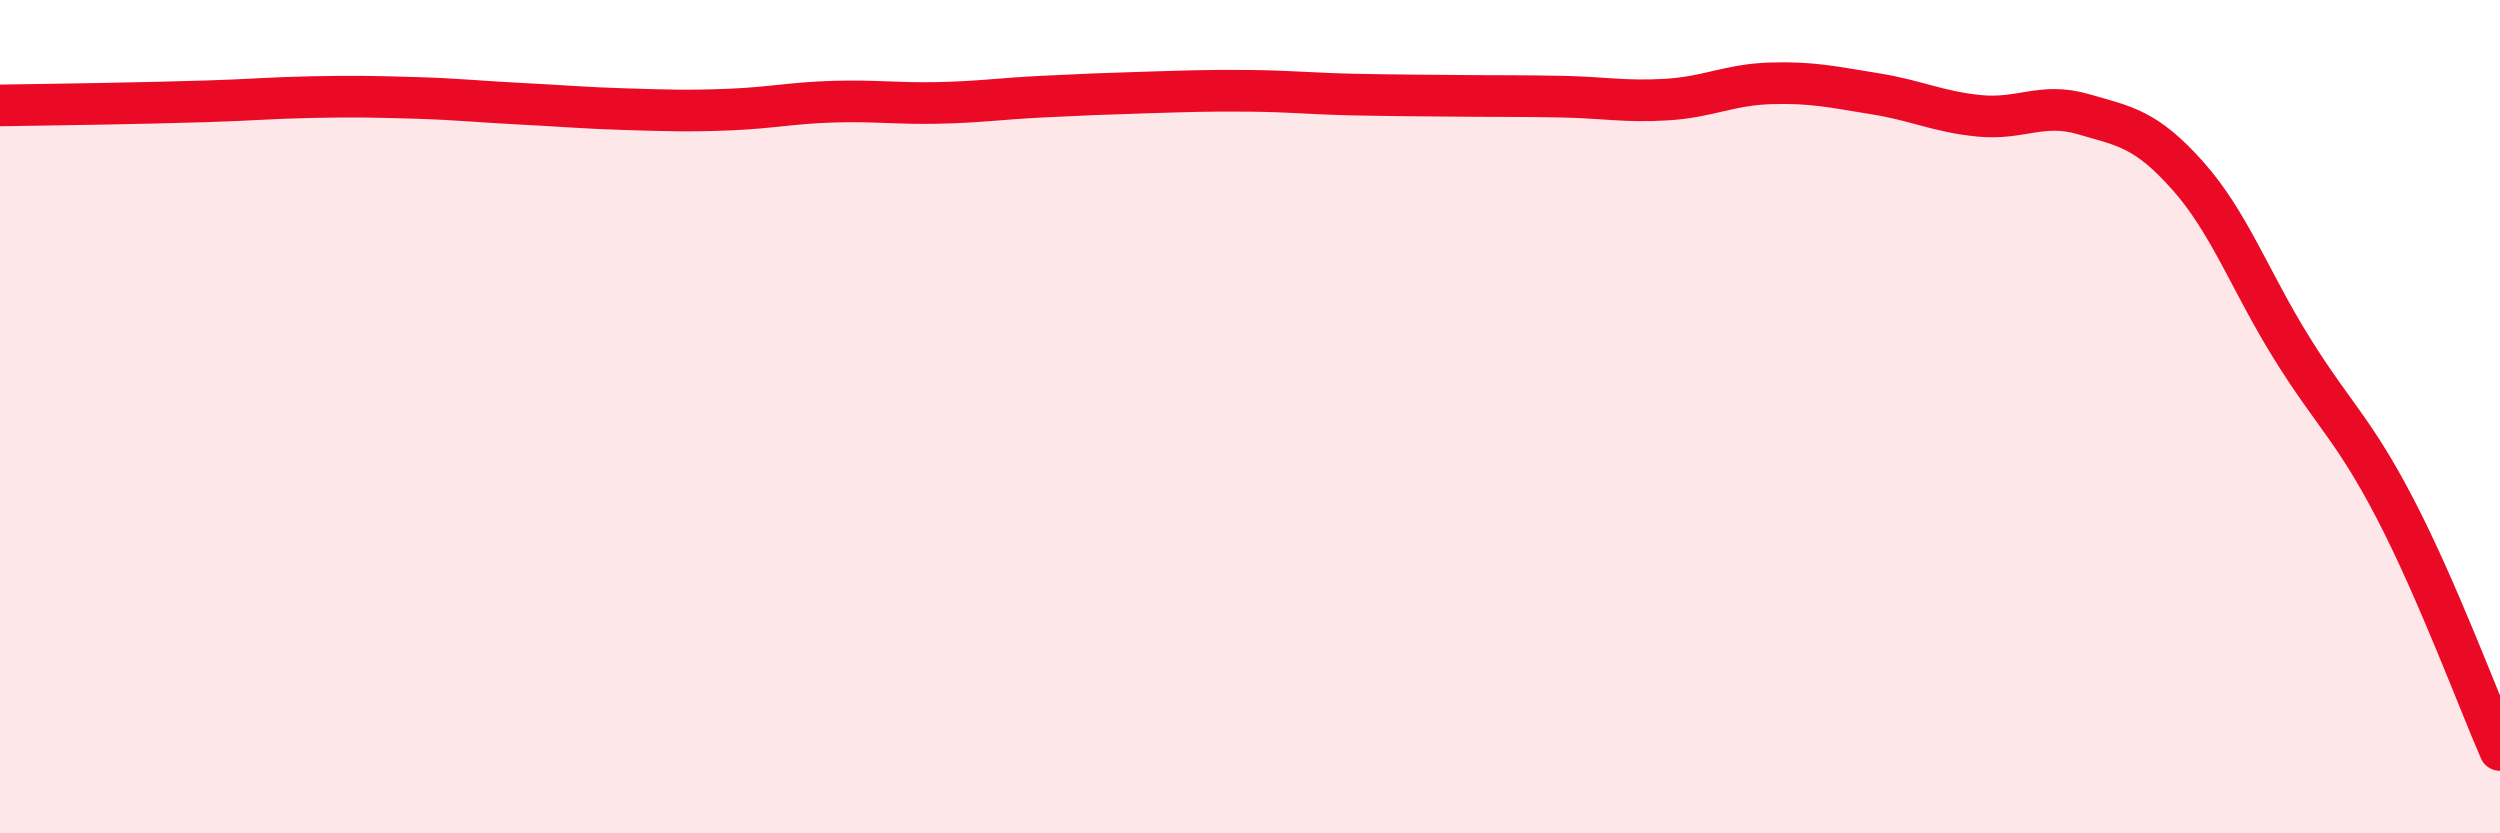 
    <svg width="60" height="20" viewBox="0 0 60 20" xmlns="http://www.w3.org/2000/svg">
      <path
        d="M 0,2.53 C 0.5,2.52 1.5,2.51 2.5,2.49 C 3.5,2.47 4,2.46 5,2.43 C 6,2.4 6.5,2.35 7.5,2.33 C 8.5,2.31 9,2.32 10,2.35 C 11,2.38 11.5,2.44 12.5,2.49 C 13.5,2.54 14,2.59 15,2.62 C 16,2.65 16.5,2.67 17.5,2.63 C 18.5,2.59 19,2.47 20,2.44 C 21,2.41 21.5,2.49 22.5,2.47 C 23.5,2.45 24,2.37 25,2.32 C 26,2.27 26.5,2.25 27.5,2.22 C 28.5,2.19 29,2.17 30,2.18 C 31,2.19 31.5,2.25 32.5,2.27 C 33.5,2.29 34,2.29 35,2.3 C 36,2.31 36.5,2.3 37.5,2.32 C 38.5,2.34 39,2.45 40,2.39 C 41,2.33 41.5,2.03 42.5,2 C 43.5,1.97 44,2.09 45,2.25 C 46,2.41 46.5,2.68 47.5,2.78 C 48.5,2.88 49,2.45 50,2.74 C 51,3.03 51.5,3.09 52.5,4.21 C 53.5,5.33 54,6.74 55,8.35 C 56,9.96 56.5,10.31 57.5,12.24 C 58.5,14.17 59.5,16.85 60,18L60 20L0 20Z"
        fill="#EB0A25"
        opacity="0.1"
        stroke-linecap="round"
        stroke-linejoin="round"
      />
      <path
        d="M 0,2.53 C 0.5,2.52 1.5,2.51 2.5,2.49 C 3.5,2.47 4,2.46 5,2.43 C 6,2.4 6.5,2.35 7.5,2.33 C 8.5,2.31 9,2.32 10,2.35 C 11,2.38 11.5,2.44 12.5,2.49 C 13.5,2.54 14,2.59 15,2.62 C 16,2.65 16.5,2.67 17.5,2.63 C 18.5,2.59 19,2.47 20,2.44 C 21,2.41 21.5,2.49 22.5,2.47 C 23.5,2.45 24,2.37 25,2.32 C 26,2.27 26.5,2.25 27.5,2.22 C 28.5,2.19 29,2.17 30,2.18 C 31,2.19 31.5,2.25 32.5,2.27 C 33.5,2.29 34,2.29 35,2.3 C 36,2.31 36.5,2.3 37.5,2.32 C 38.5,2.34 39,2.45 40,2.39 C 41,2.33 41.5,2.03 42.5,2 C 43.5,1.97 44,2.09 45,2.25 C 46,2.41 46.5,2.68 47.5,2.78 C 48.5,2.88 49,2.45 50,2.74 C 51,3.03 51.5,3.09 52.5,4.21 C 53.5,5.33 54,6.74 55,8.35 C 56,9.96 56.5,10.31 57.5,12.24 C 58.5,14.17 59.5,16.85 60,18"
        stroke="#EB0A25"
        stroke-width="1"
        fill="none"
        stroke-linecap="round"
        stroke-linejoin="round"
      />
    </svg>
  